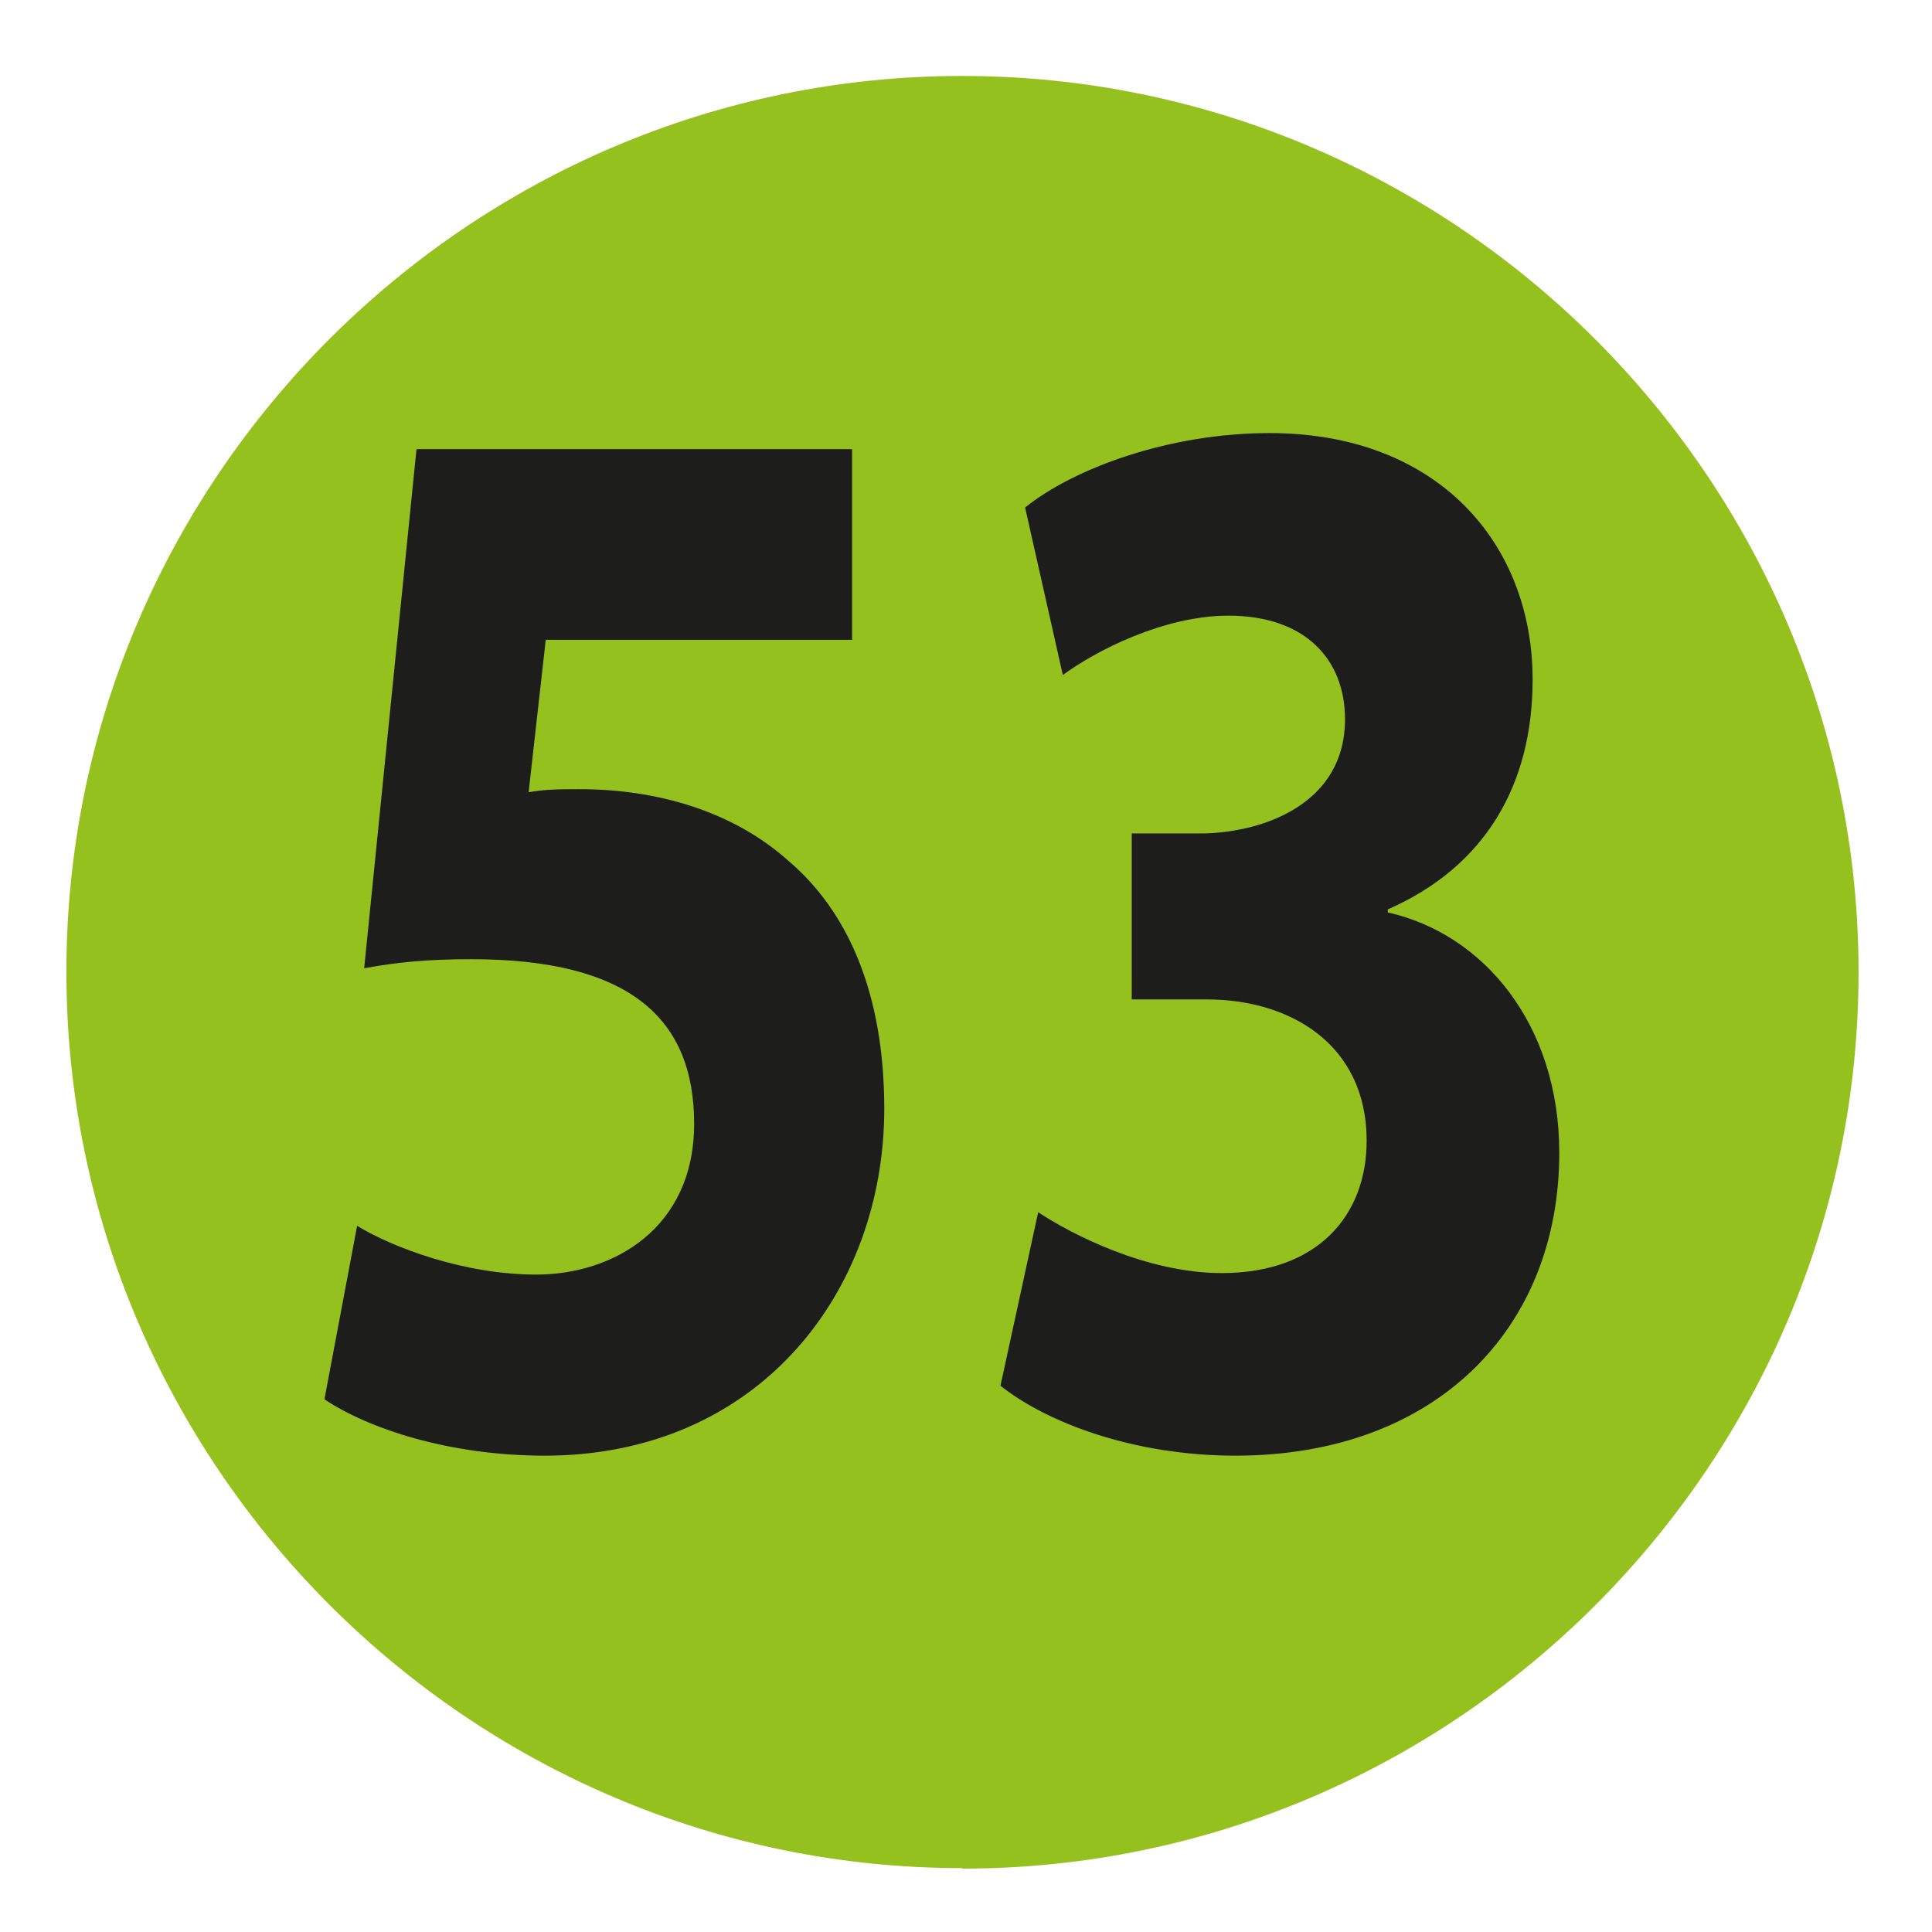 <?xml version="1.0" encoding="UTF-8"?><svg id="Calque_1" xmlns="http://www.w3.org/2000/svg" viewBox="0 0 38.41 38.41"><defs><style>.cls-1{fill:#1d1d1b;}.cls-2{fill:#95c11f;}</style></defs><g id="_53"><path class="cls-2" d="M19.13,37.14h0C9.33,37.14,1.32,29.12,1.32,19.32S9.33,1.51,19.13,1.51s17.82,8.02,17.82,17.82-8.02,17.82-17.82,17.82"/><path class="cls-1" d="M16.95,12.72h-6.1l-.34,3.03c.34-.06.63-.06,1.02-.06,1.5,0,3.02.42,4.14,1.42,1.18,1,1.91,2.63,1.91,4.93,0,3.66-2.51,6.9-6.75,6.9-1.91,0-3.51-.54-4.38-1.12l.65-3.45c.7.43,2.13.97,3.56.97,1.52,0,3.14-.91,3.14-3s-1.28-3.27-4.43-3.27c-.87,0-1.48.06-2.13.18l1.04-10.32h8.66v3.78Z"/><path class="cls-1" d="M20.64,24.1c.65.43,2.15,1.21,3.65,1.21,1.91,0,2.88-1.15,2.88-2.63,0-1.94-1.55-2.81-3.17-2.81h-1.5v-3.3h1.43c1.23-.03,2.81-.61,2.81-2.27,0-1.18-.78-2.06-2.32-2.06-1.28,0-2.64.7-3.29,1.18l-.75-3.33c.94-.76,2.83-1.48,4.86-1.48,3.36,0,5.23,2.21,5.23,4.9,0,2.09-.94,3.72-2.88,4.57v.06c1.89.42,3.41,2.21,3.41,4.78,0,3.48-2.44,6.02-6.44,6.02-2.03,0-3.75-.66-4.67-1.39l.75-3.45Z"/></g></svg>